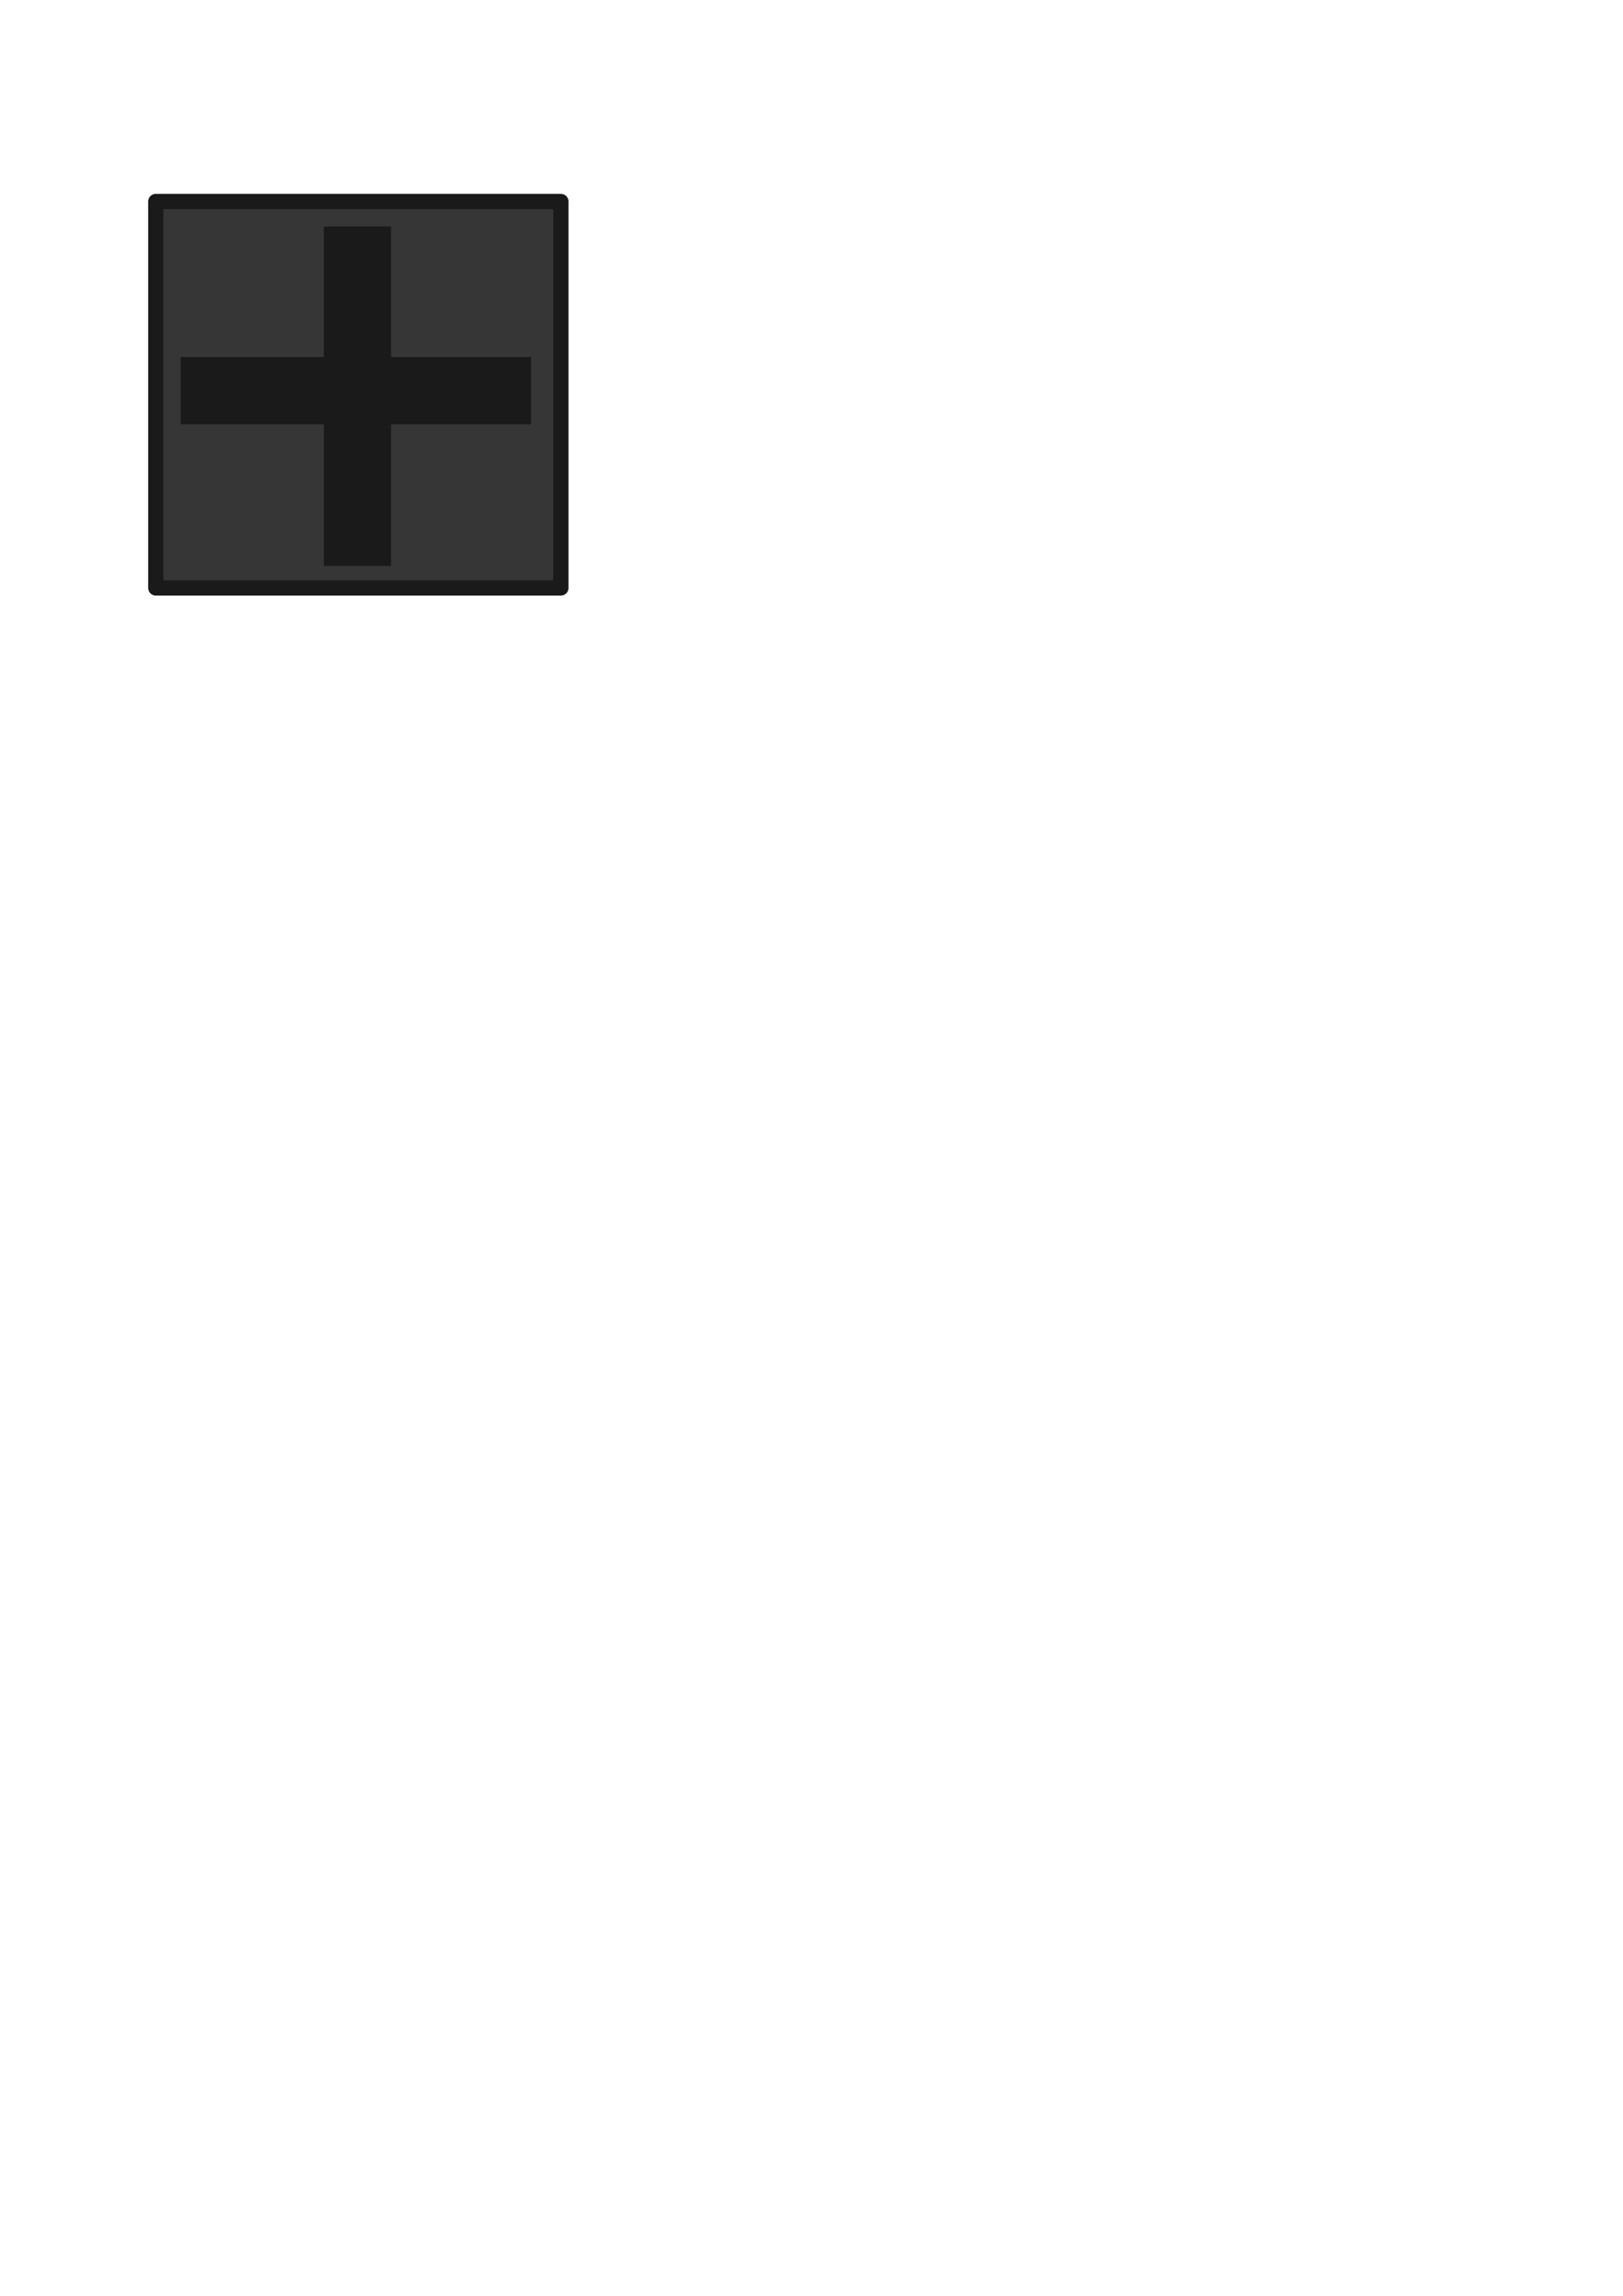 <?xml version="1.0" encoding="UTF-8" standalone="no"?>
<!-- Created with Inkscape (http://www.inkscape.org/) -->

<svg
   xmlns:dc="http://purl.org/dc/elements/1.1/"
   xmlns:cc="http://creativecommons.org/ns#"
   xmlns:rdf="http://www.w3.org/1999/02/22-rdf-syntax-ns#"
   xmlns:svg="http://www.w3.org/2000/svg"
   xmlns="http://www.w3.org/2000/svg"
   xmlns:sodipodi="http://sodipodi.sourceforge.net/DTD/sodipodi-0.dtd"
   xmlns:inkscape="http://www.inkscape.org/namespaces/inkscape"
   width="744.094"
   height="1052.362"
   id="svg2"
   version="1.1"
   inkscape:version="0.48.0 r9654"
   sodipodi:docname="Cible tram sign 30.svg">
  <defs
     id="defs4" />
  <sodipodi:namedview
     id="base"
     pagecolor="#ffffff"
     bordercolor="#666666"
     borderopacity="1.0"
     inkscape:pageopacity="0.0"
     inkscape:pageshadow="2"
     inkscape:zoom="1.979899"
     inkscape:cx="101.14667"
     inkscape:cy="884.21717"
     inkscape:document-units="px"
     inkscape:current-layer="layer1"
     showgrid="false"
     inkscape:window-width="1366"
     inkscape:window-height="716"
     inkscape:window-x="-8"
     inkscape:window-y="-8"
     inkscape:window-maximized="1" />
  <g
     inkscape:label="Layer 1"
     inkscape:groupmode="layer"
     id="layer1">
    <rect
       style="fill:#363636;fill-opacity:1;fill-rule:nonzero;stroke:#1a1a1a;stroke-width:7;stroke-miterlimit:4;stroke-opacity:1;stroke-dasharray:none;stroke-linejoin:round;stroke-linecap:butt"
       id="rect2985"
       width="185.714"
       height="177.143"
       x="71.429"
       y="92.362" />
    <rect
       style="fill:#1a1a1a;fill-opacity:1;fill-rule:nonzero;stroke:#363636;stroke-width:0;stroke-linecap:butt;stroke-linejoin:miter;stroke-miterlimit:4;stroke-opacity:1;stroke-dasharray:none"
       id="rect2987"
       width="30.81"
       height="155.648"
       x="148.492"
       y="103.79" />
    <rect
       style="fill:#1a1a1a;fill-opacity:1;fill-rule:nonzero;stroke:#363636;stroke-width:0;stroke-linecap:butt;stroke-linejoin:miter;stroke-miterlimit:4;stroke-opacity:1;stroke-dasharray:none"
       id="rect2987-9"
       width="30.81"
       height="160.698"
       x="163.68"
       y="-243.489"
       transform="matrix(0,1,-1,0,0,0)" />
  </g>
</svg>
